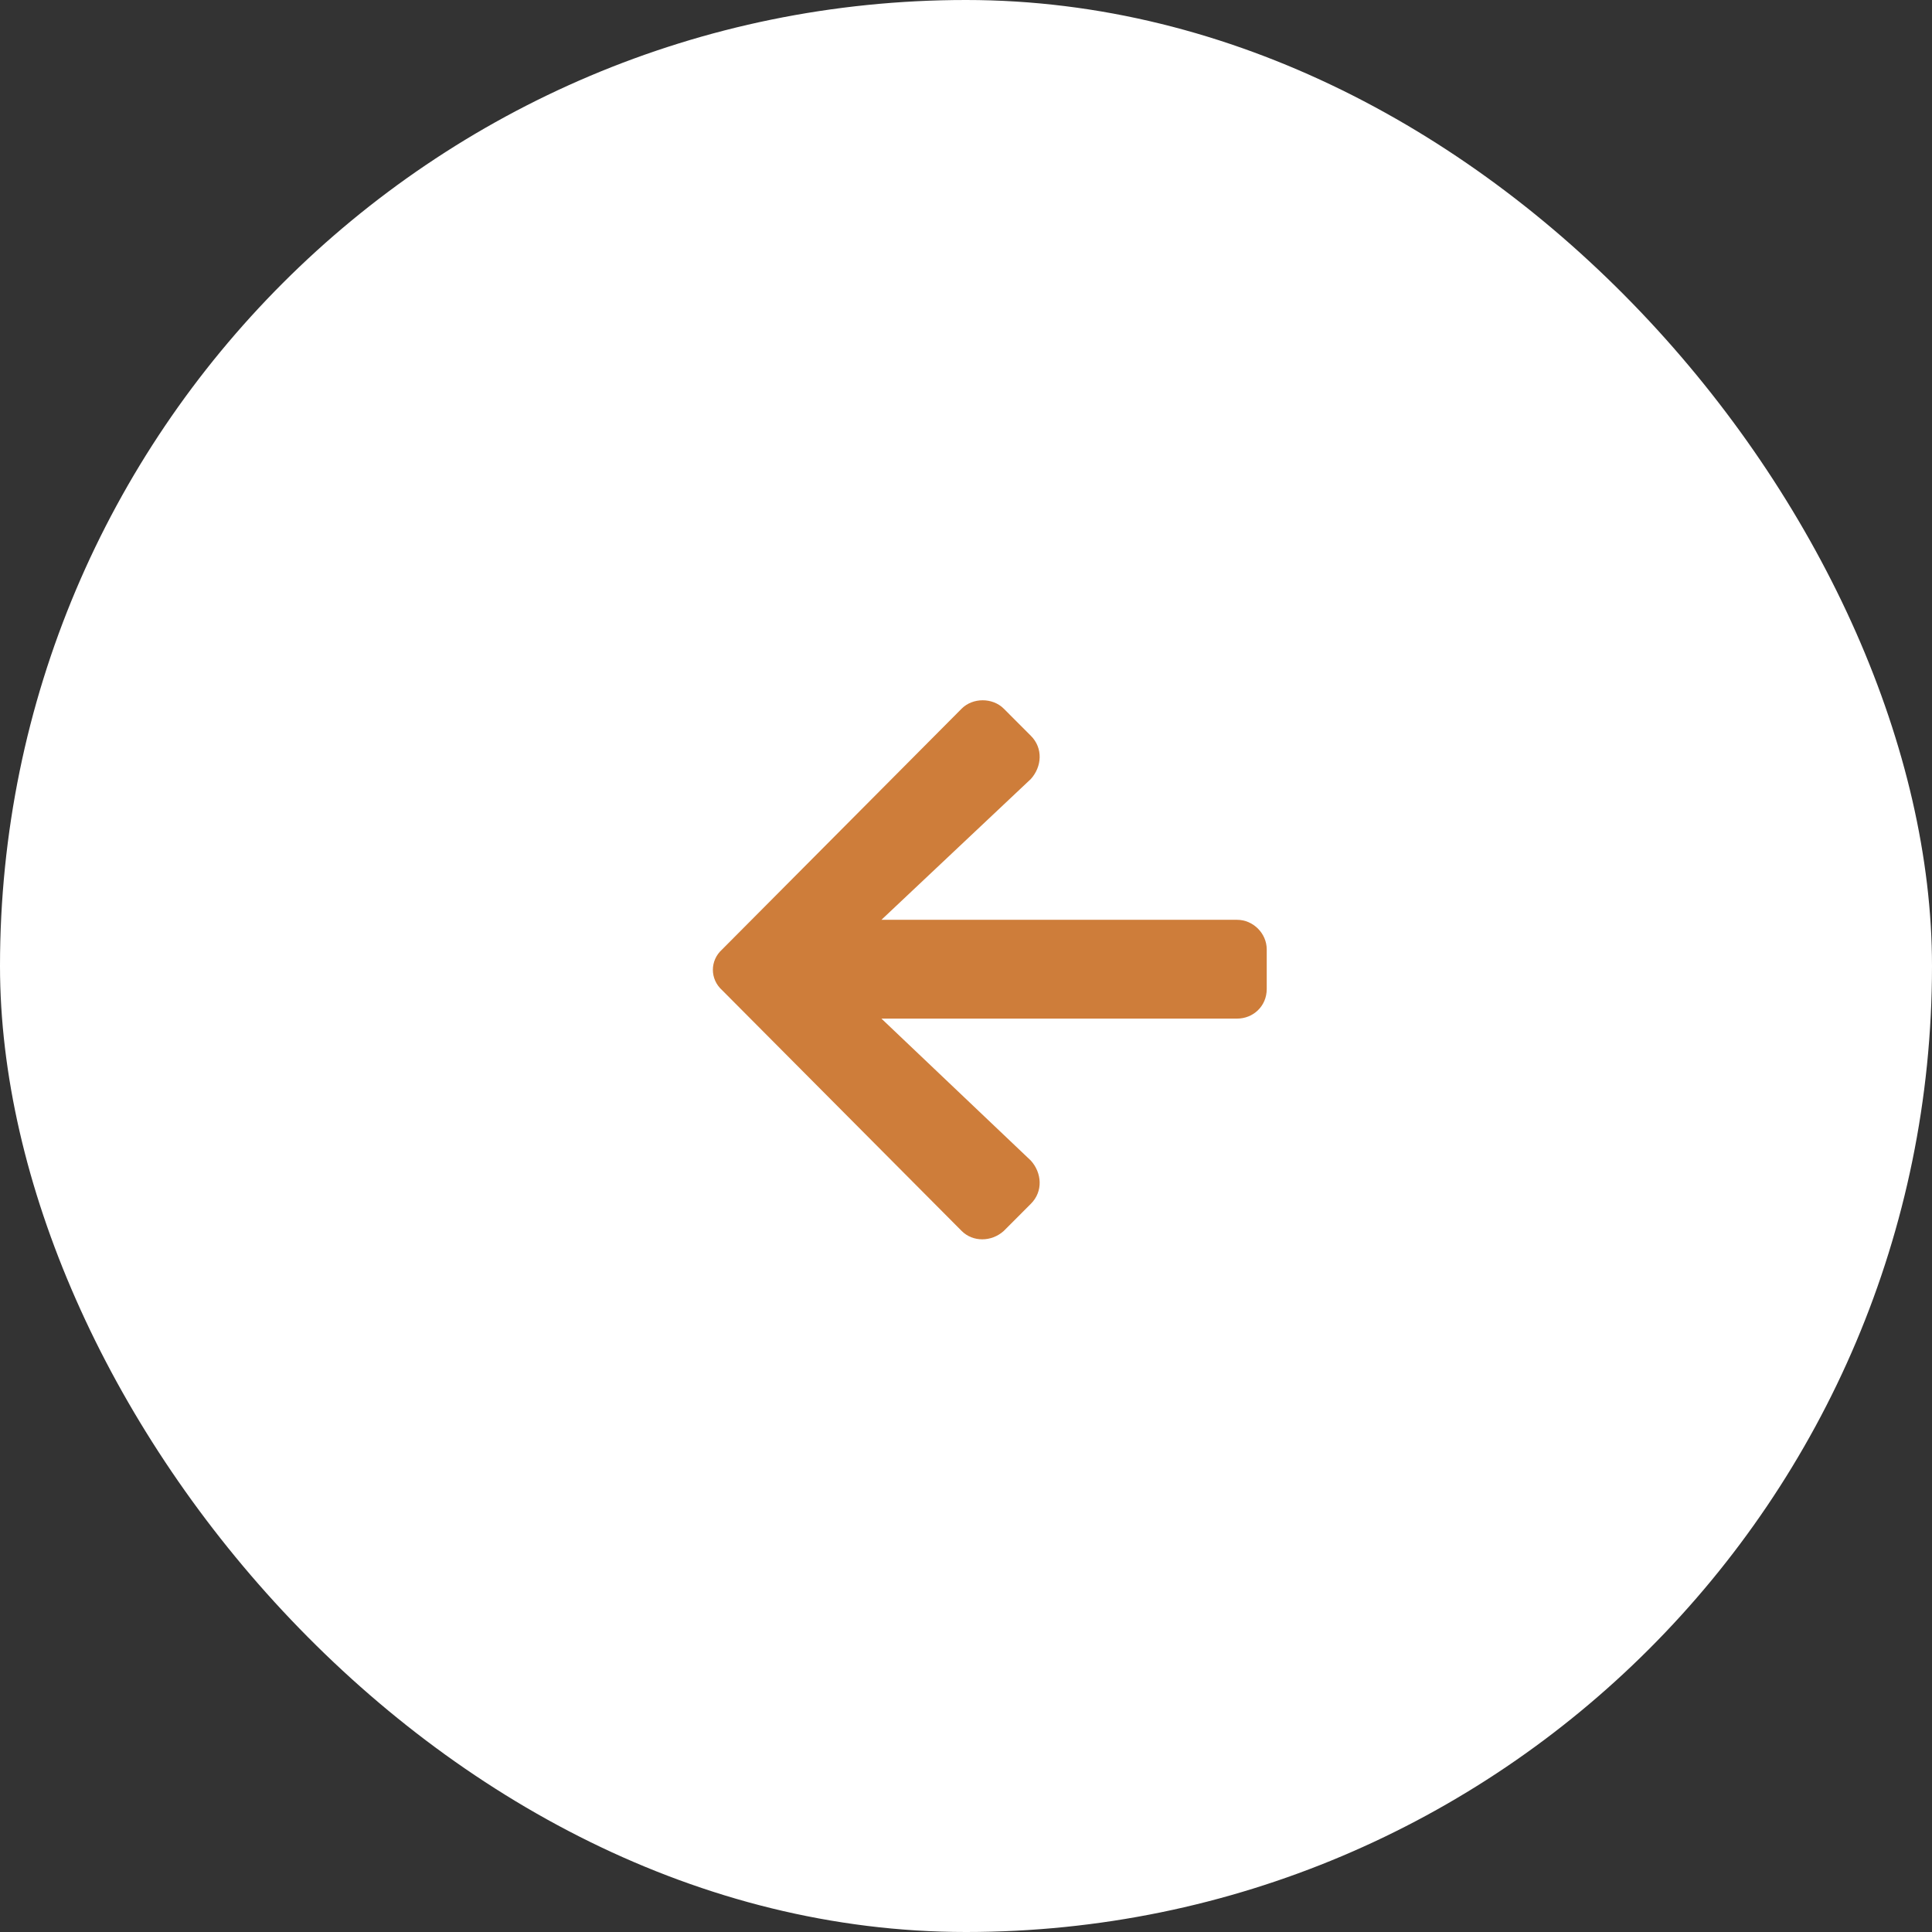 <svg width="44" height="44" viewBox="0 0 44 44" fill="none" xmlns="http://www.w3.org/2000/svg">
<rect x="0" y="0" width="44" height="44" fill="#333333" stroke="none"/>
<rect width="44" height="44" rx="22" fill="white"/>
<path d="M23.477 27.416L22.859 28.035C22.577 28.288 22.155 28.288 21.902 28.035L16.446 22.551C16.165 22.298 16.165 21.876 16.446 21.623L21.902 16.138C22.155 15.885 22.605 15.885 22.859 16.138L23.477 16.757C23.759 17.038 23.73 17.46 23.477 17.741L20.074 20.948H28.174C28.54 20.948 28.849 21.257 28.849 21.623V22.523C28.849 22.916 28.54 23.198 28.174 23.198H20.074L23.477 26.432C23.73 26.713 23.759 27.135 23.477 27.416Z" fill="#CE7D3A"/>
</svg>
